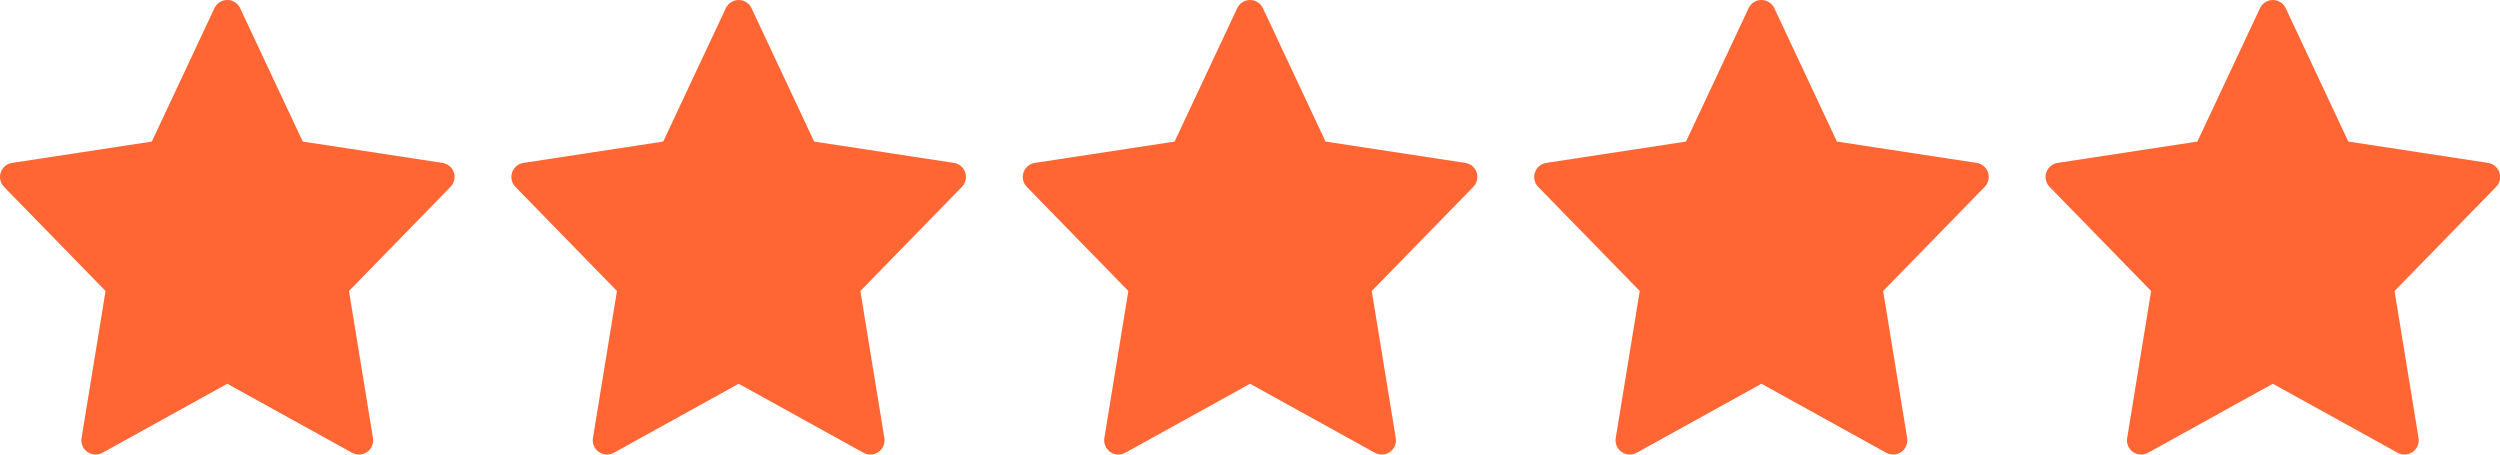 <svg preserveAspectRatio="none" width="100%" height="100%" overflow="visible" style="display: block;" viewBox="0 0 88 16" fill="none" xmlns="http://www.w3.org/2000/svg">
<g id="Frame 1321316191">
<path id="Vector" d="M15.975 6.07C15.916 5.892 15.762 5.763 15.576 5.734L10.657 4.983L8.453 0.288C8.371 0.112 8.194 0 8.001 0C7.807 0 7.63 0.112 7.548 0.288L5.344 4.983L0.425 5.734C0.239 5.763 0.086 5.892 0.026 6.07C-0.034 6.248 0.011 6.444 0.142 6.578L3.716 10.243L2.871 15.419C2.84 15.608 2.92 15.799 3.077 15.909C3.163 15.969 3.264 16 3.365 16C3.448 16 3.531 15.979 3.607 15.938L8 13.508L12.394 15.938C12.469 15.979 12.553 16 12.636 16C12.737 16 12.838 15.969 12.924 15.909C13.08 15.799 13.16 15.608 13.129 15.419L12.284 10.243L15.858 6.578C15.99 6.443 16.035 6.247 15.975 6.07Z" fill="#FF6633"/>
<path id="Vector_2" d="M33.976 6.07C33.917 5.892 33.763 5.763 33.577 5.734L28.658 4.983L26.454 0.288C26.372 0.112 26.195 0 26.002 0C25.808 0 25.631 0.112 25.549 0.288L23.345 4.983L18.426 5.734C18.24 5.763 18.087 5.892 18.027 6.07C17.967 6.248 18.012 6.444 18.143 6.578L21.717 10.243L20.872 15.419C20.841 15.608 20.921 15.799 21.078 15.909C21.164 15.969 21.265 16 21.366 16C21.449 16 21.532 15.979 21.608 15.938L26.001 13.508L30.395 15.938C30.47 15.979 30.554 16 30.637 16C30.738 16 30.839 15.969 30.925 15.909C31.081 15.799 31.161 15.608 31.13 15.419L30.285 10.243L33.859 6.578C33.991 6.443 34.036 6.247 33.976 6.07Z" fill="#FF6633"/>
<path id="Vector_3" d="M51.977 6.07C51.918 5.892 51.764 5.763 51.578 5.734L46.659 4.983L44.455 0.288C44.373 0.112 44.196 0 44.002 0C43.809 0 43.633 0.112 43.55 0.288L41.346 4.983L36.427 5.734C36.241 5.763 36.088 5.892 36.028 6.07C35.968 6.248 36.013 6.444 36.144 6.578L39.718 10.243L38.873 15.419C38.843 15.608 38.922 15.799 39.079 15.909C39.165 15.969 39.266 16 39.367 16C39.45 16 39.533 15.979 39.609 15.938L44.002 13.508L48.396 15.938C48.471 15.979 48.555 16 48.638 16C48.739 16 48.84 15.969 48.926 15.909C49.082 15.799 49.162 15.608 49.131 15.419L48.286 10.243L51.86 6.578C51.992 6.443 52.037 6.247 51.977 6.07Z" fill="#FF6633"/>
<path id="Vector_4" d="M69.978 6.07C69.919 5.892 69.765 5.763 69.579 5.734L64.66 4.983L62.456 0.288C62.374 0.112 62.197 0 62.004 0C61.81 0 61.633 0.112 61.551 0.288L59.347 4.983L54.428 5.734C54.242 5.763 54.089 5.892 54.029 6.07C53.969 6.248 54.014 6.444 54.145 6.578L57.719 10.243L56.874 15.419C56.843 15.608 56.923 15.799 57.08 15.909C57.166 15.969 57.267 16 57.368 16C57.451 16 57.534 15.979 57.61 15.938L62.003 13.508L66.397 15.938C66.472 15.979 66.556 16 66.639 16C66.74 16 66.841 15.969 66.927 15.909C67.083 15.799 67.163 15.608 67.132 15.419L66.287 10.243L69.861 6.578C69.993 6.443 70.038 6.247 69.978 6.07Z" fill="#FF6633"/>
<path id="Vector_5" d="M87.979 6.07C87.92 5.892 87.766 5.763 87.58 5.734L82.661 4.983L80.457 0.288C80.375 0.112 80.198 0 80.004 0C79.811 0 79.635 0.112 79.552 0.288L77.348 4.983L72.429 5.734C72.243 5.763 72.09 5.892 72.03 6.07C71.97 6.248 72.015 6.444 72.146 6.578L75.72 10.243L74.876 15.419C74.844 15.608 74.924 15.799 75.081 15.909C75.167 15.969 75.268 16 75.369 16C75.452 16 75.535 15.979 75.611 15.938L80.004 13.508L84.398 15.938C84.473 15.979 84.557 16 84.64 16C84.741 16 84.842 15.969 84.928 15.909C85.084 15.799 85.164 15.608 85.133 15.419L84.288 10.243L87.862 6.578C87.994 6.443 88.039 6.247 87.979 6.07Z" fill="#FF6633"/>
</g>
</svg>
